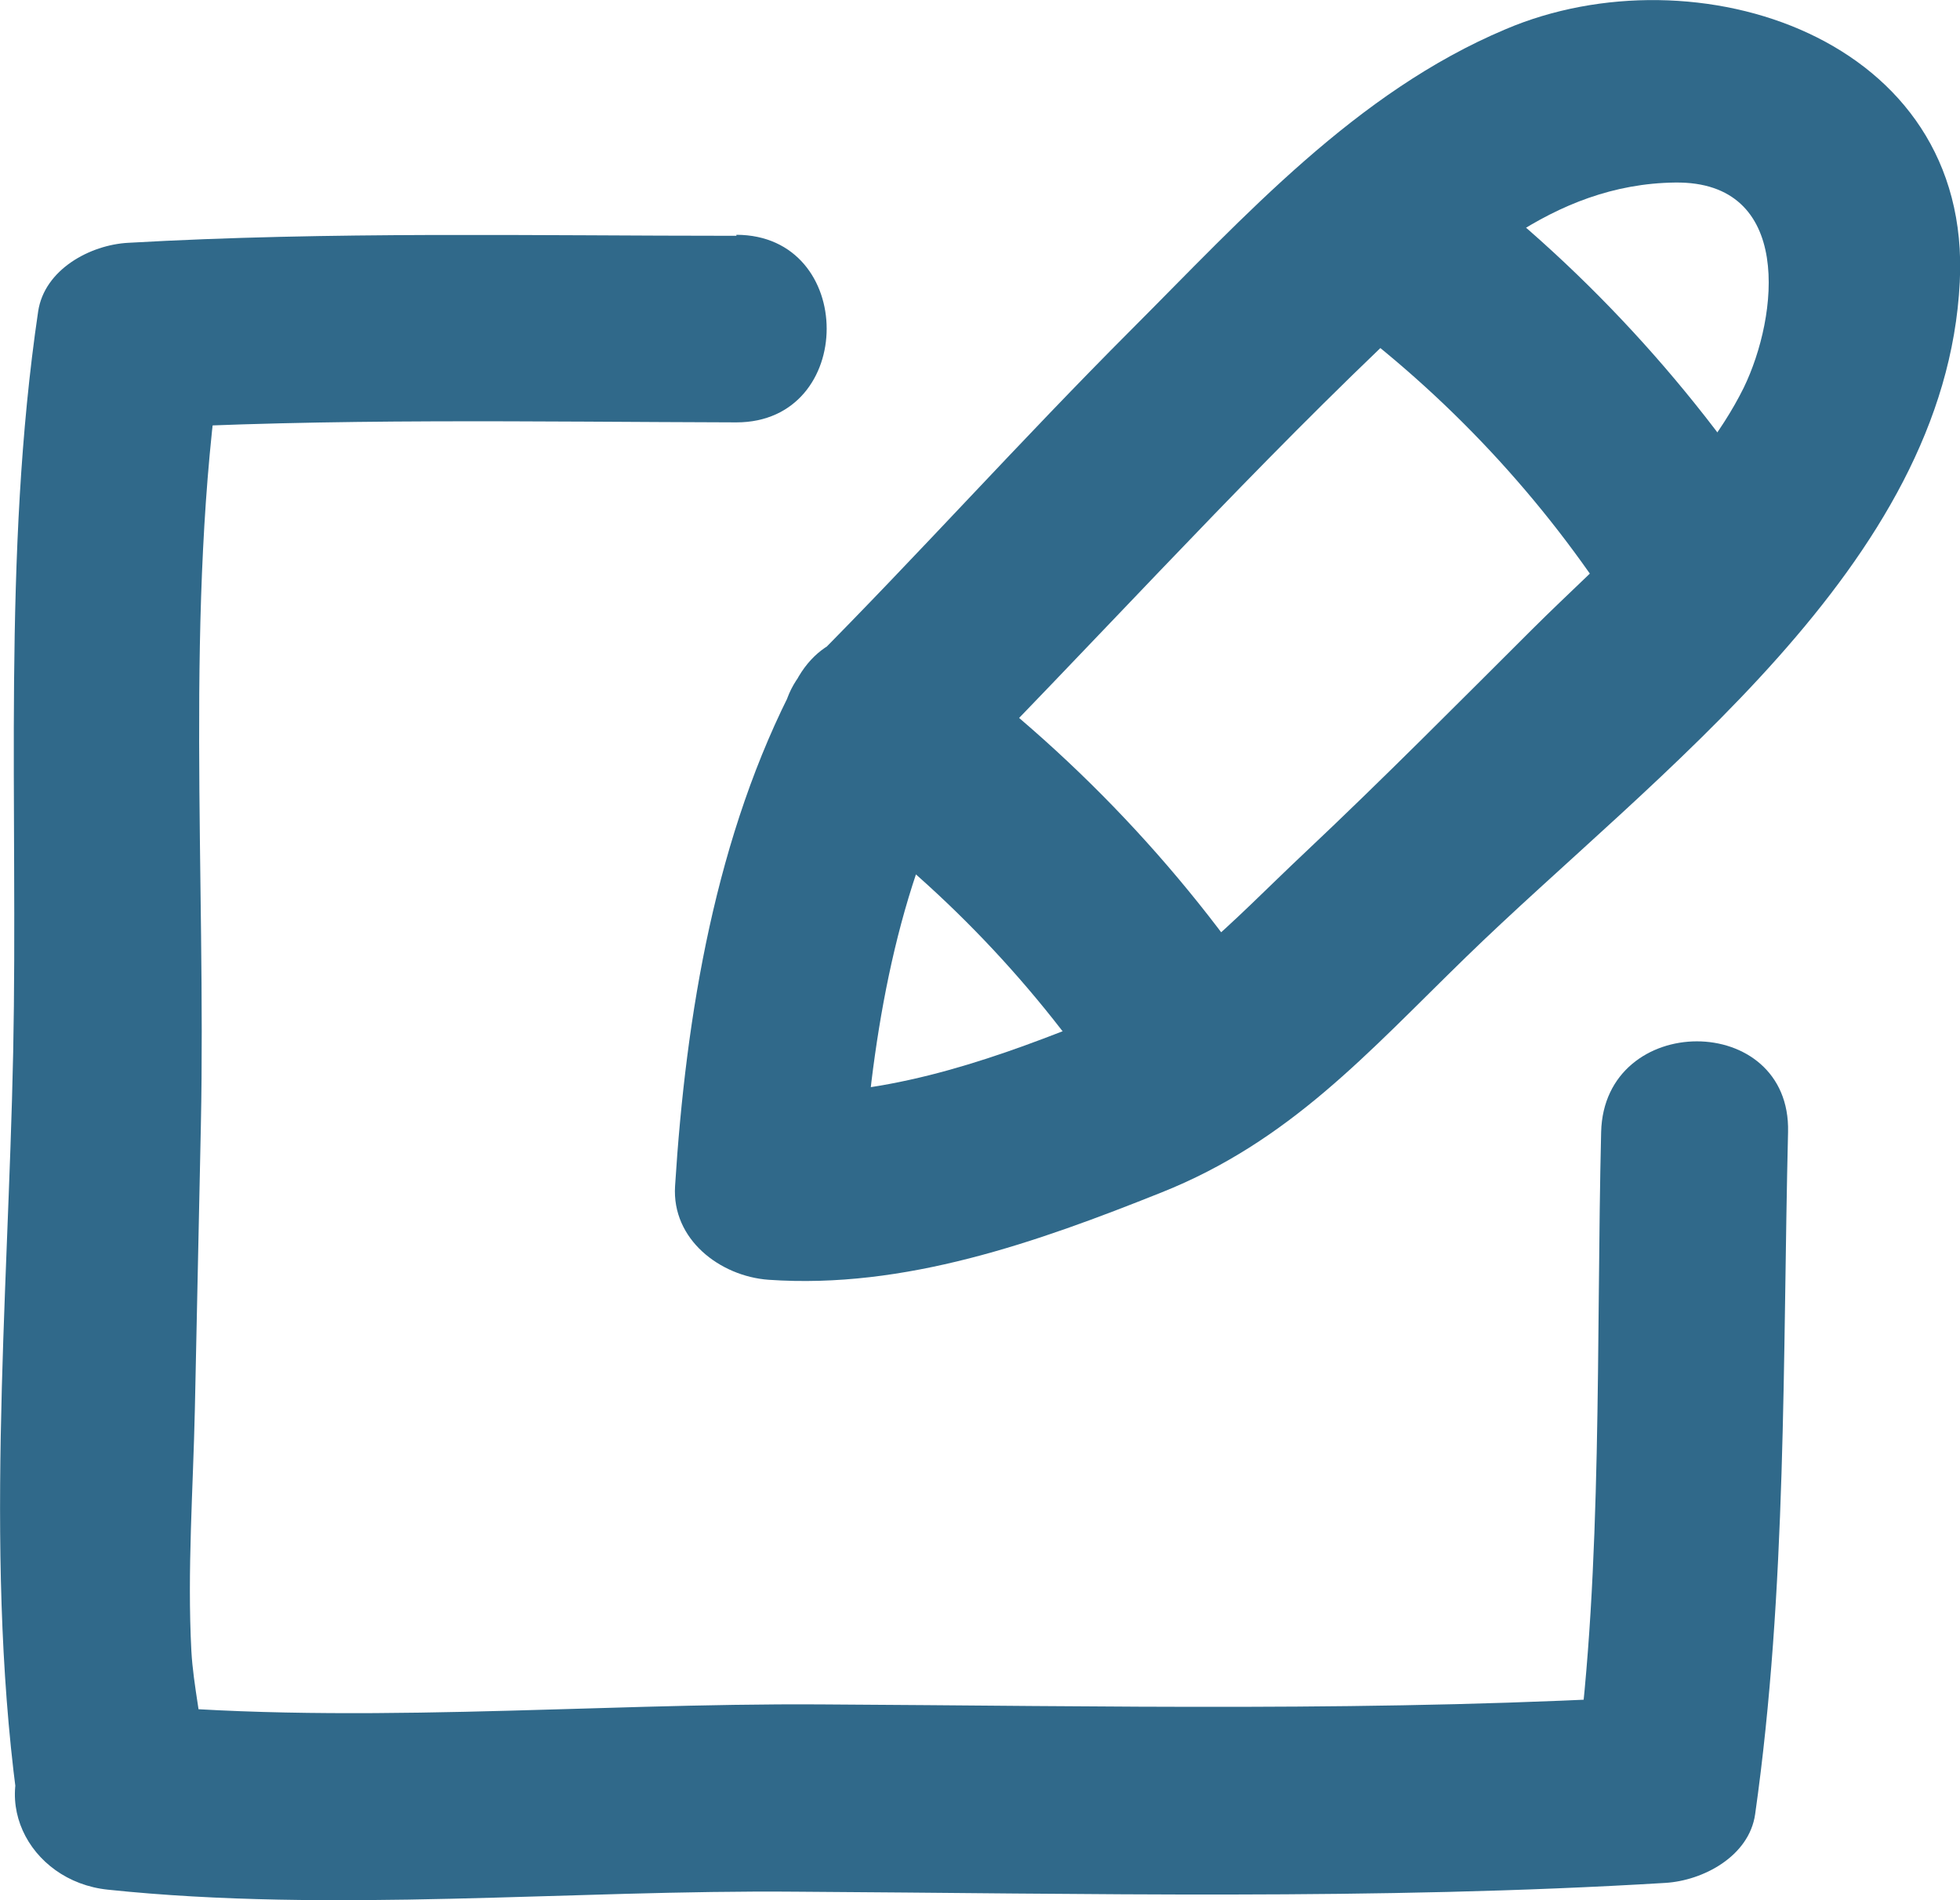 <svg width="33" height="32" viewBox="0 0 33 32" fill="none" xmlns="http://www.w3.org/2000/svg">
<g clip-path="url(#clip0_14_17)">
<path d="M12.394 3.971C8.987 3.971 5.559 3.895 2.157 4.089C1.523 4.123 0.747 4.535 0.642 5.247C0.038 9.336 0.306 13.585 0.222 17.72C0.134 21.965 -0.285 26.412 0.331 30.615L0.751 29.078L0.705 29.128C-0.29 30.206 0.47 31.684 1.817 31.823C5.593 32.219 9.604 31.823 13.414 31.857C18.285 31.886 23.165 32.004 28.036 31.709C28.67 31.672 29.45 31.263 29.551 30.551C30.088 26.761 30.013 22.866 30.105 19.064C30.155 17.025 27.008 17.03 26.958 19.064C26.874 22.538 26.983 26.433 26.538 29.709L28.057 28.551C23.32 28.837 18.579 28.728 13.838 28.703C9.906 28.677 5.736 29.073 1.838 28.665L2.95 31.364C3.848 30.396 3.285 28.972 3.222 27.802C3.151 26.446 3.252 25.081 3.281 23.725L3.382 18.95C3.47 14.739 3.105 10.229 3.717 6.085L2.161 7.23C5.564 7.037 8.992 7.104 12.399 7.113C14.425 7.113 14.425 3.958 12.399 3.954V3.971H12.394Z" fill="#30698A"/>
<path d="M21.6 17.19C20.035 14.747 18.029 12.625 15.68 10.928C14.047 9.715 12.478 12.456 14.094 13.652C15.99 15.05 17.614 16.79 18.885 18.781C19.951 20.508 22.662 18.925 21.6 17.19Z" fill="#30698A"/>
<path d="M29.971 8.789C28.401 6.35 26.396 4.224 24.05 2.527C22.414 1.314 20.849 4.059 22.46 5.255C24.361 6.654 25.985 8.393 27.252 10.384C28.322 12.111 31.028 10.528 29.971 8.789Z" fill="#30698A"/>
<path d="M15.873 13.408C18.344 10.911 20.694 8.304 23.228 5.874C24.646 4.518 26.131 3.099 28.204 3.074C30.197 3.049 29.945 5.323 29.358 6.531C28.594 8.073 27.004 9.395 25.796 10.599C24.587 11.804 23.278 13.126 21.982 14.347C20.685 15.568 19.787 16.613 18.18 17.253C16.573 17.893 14.752 18.516 12.94 18.394L14.513 19.973C14.656 17.678 15.038 15.122 16.12 13.071C17.064 11.269 14.35 9.673 13.401 11.475C12.05 14.048 11.547 17.097 11.366 19.973C11.308 20.874 12.126 21.493 12.94 21.552C15.231 21.712 17.454 20.921 19.552 20.083C21.718 19.219 23.018 17.737 24.68 16.12C27.835 13.05 32.761 9.525 32.996 4.75C33.21 0.623 28.548 -0.872 25.347 0.493C22.829 1.554 20.95 3.647 19.053 5.546C17.157 7.445 15.466 9.336 13.632 11.18C12.201 12.629 14.425 14.861 15.856 13.416L15.873 13.408Z" fill="#30698A"/>
</g>
<defs>
<clipPath id="clip0_14_17">
<rect width="33" height="32" fill="white"/>
</clipPath>
</defs>
</svg>
